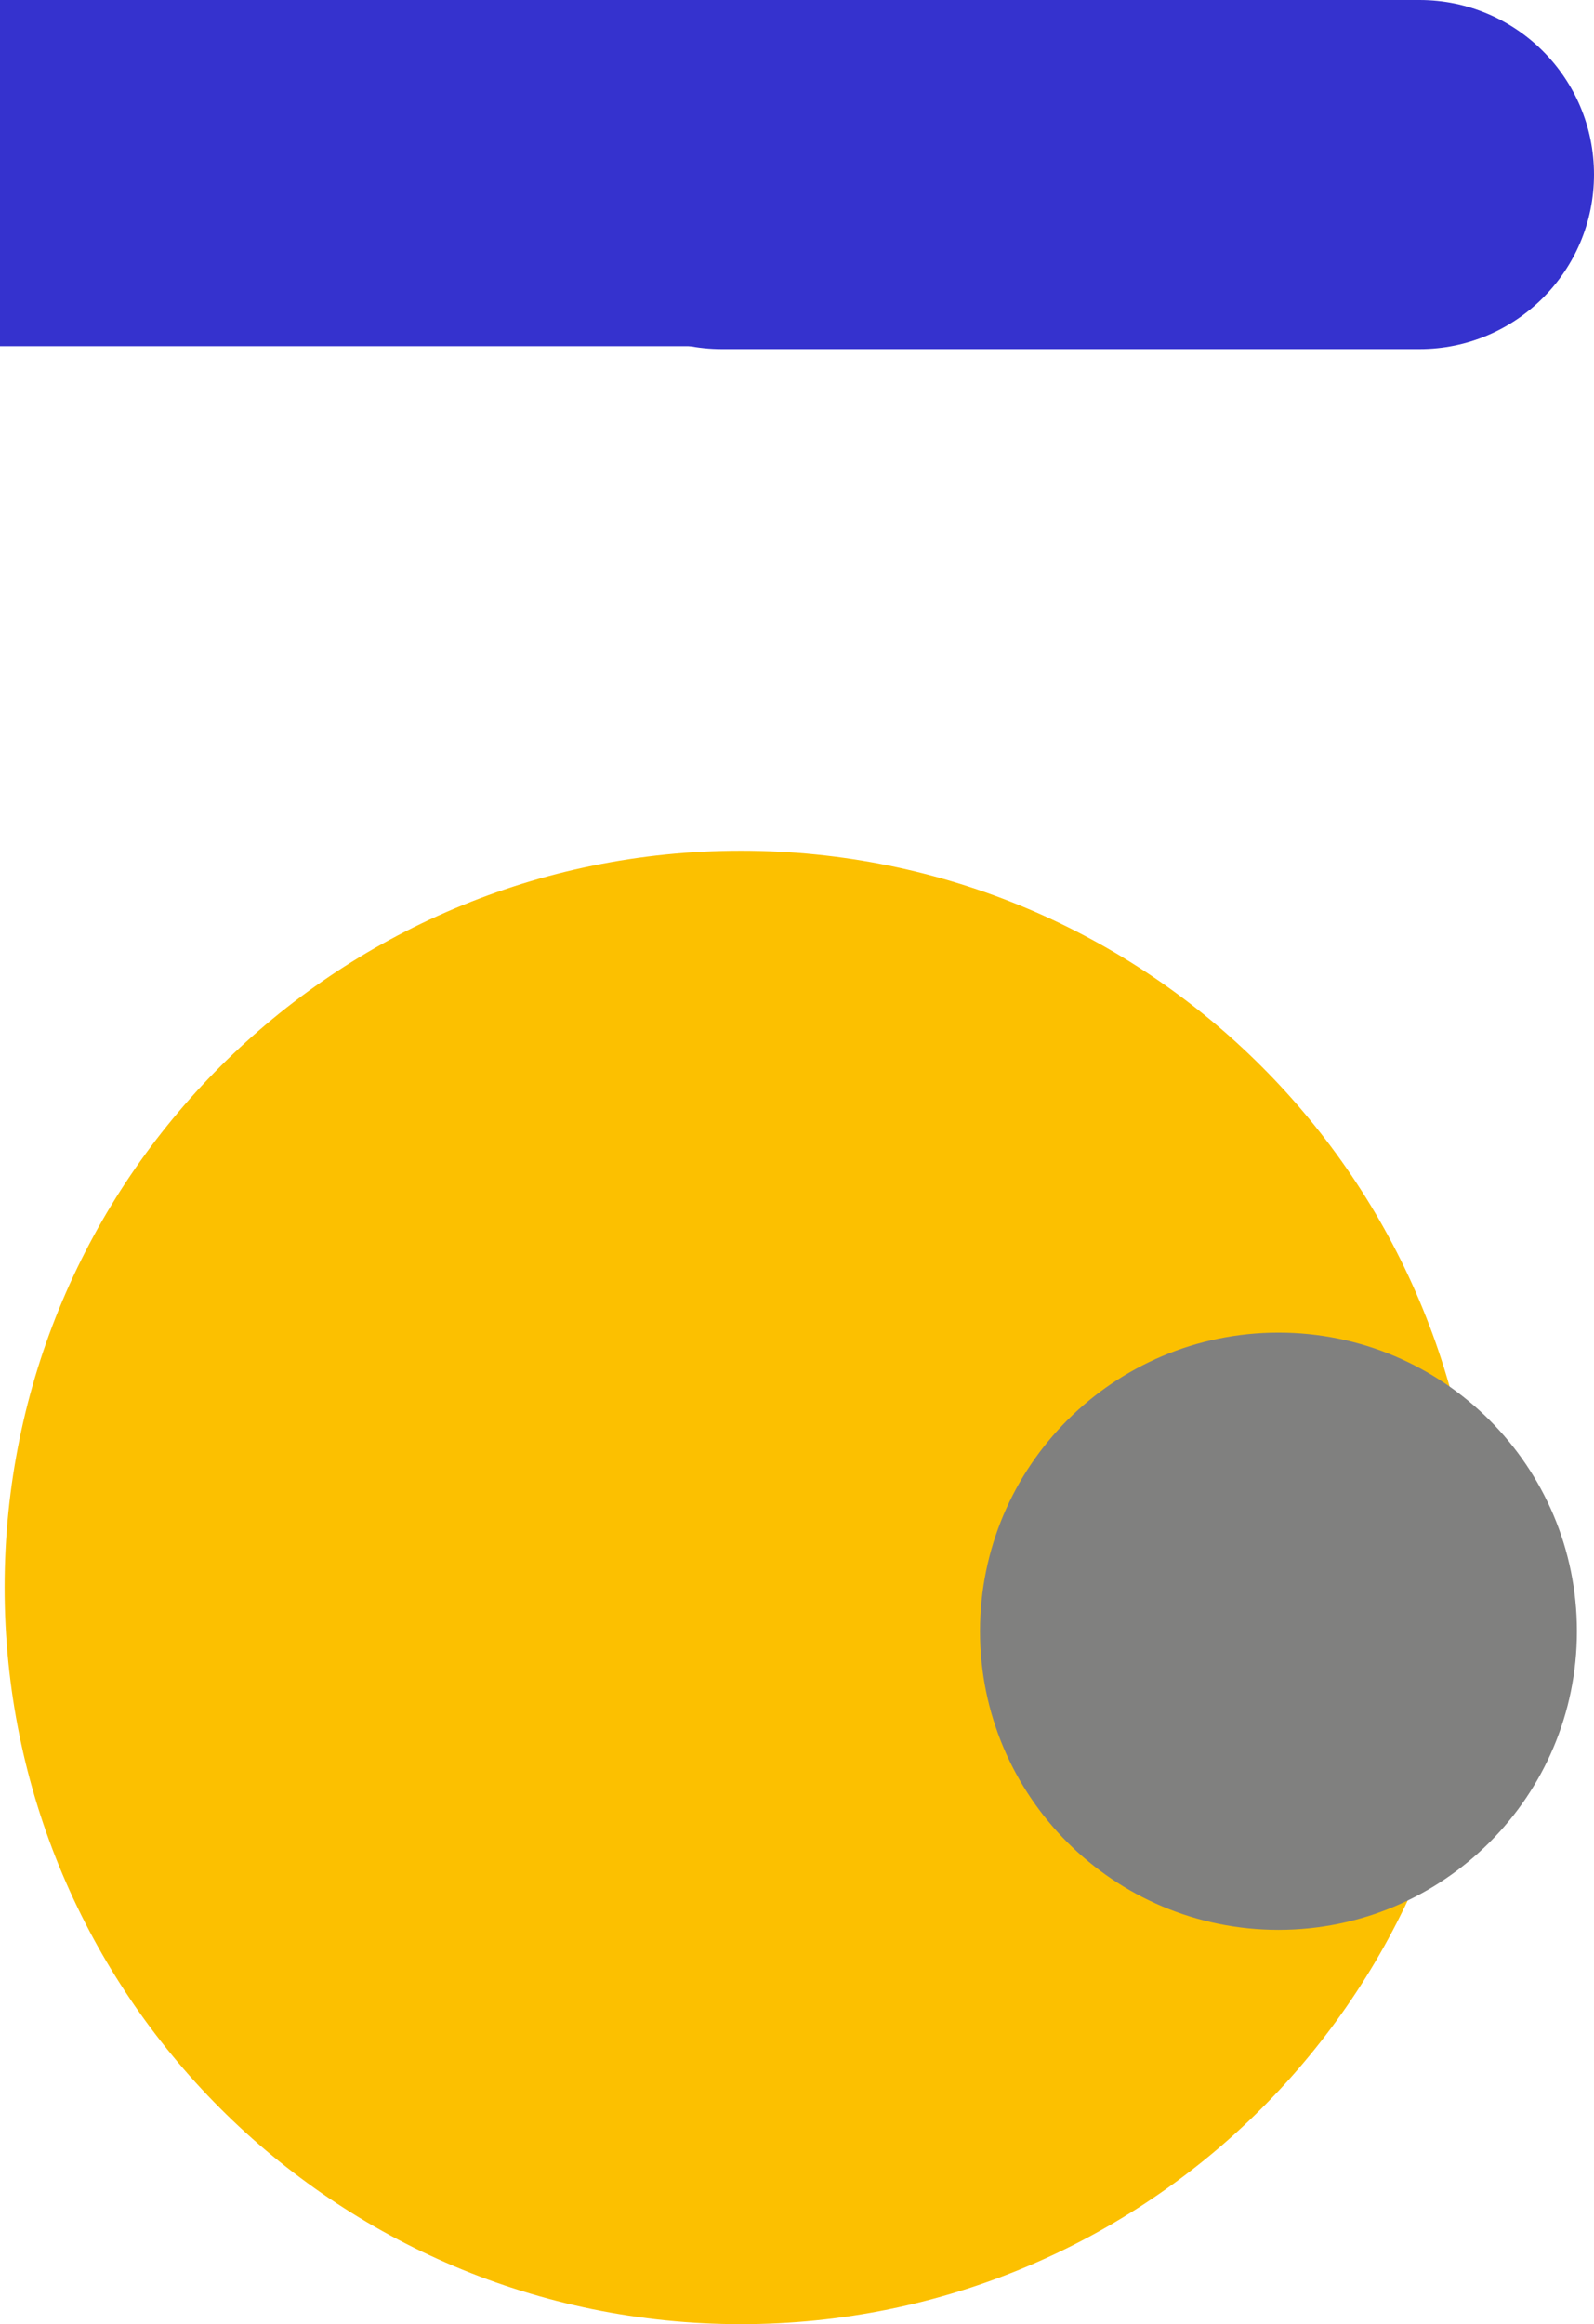 <?xml version="1.0" encoding="UTF-8"?> <svg xmlns="http://www.w3.org/2000/svg" xmlns:xlink="http://www.w3.org/1999/xlink" version="1.1" id="Слой_1" x="0px" y="0px" viewBox="0 0 919.5 1339.99" style="enable-background:new 0 0 919.5 1339.99;" xml:space="preserve"> <style type="text/css"> .st0{fill:#3532CE;} .st1{fill:#FCC000;} .st2{fill:#80807F;} </style> <path class="st0" d="M315.797,100.618C315.797,45.049,360.847,0,416.416,0l402.469,0C874.453,0,919.5,45.049,919.5,100.618 s-45.047,100.616-100.616,100.616H416.416C360.847,201.234,315.797,156.188,315.797,100.618"></path> <rect class="st0" width="445.979" height="199.563"></rect> <path class="st1" d="M2.653,915.227c0,234.587,190.166,424.763,424.751,424.763c234.597,0,424.763-190.176,424.763-424.763 S662.001,490.475,427.405,490.475C192.819,490.474,2.653,680.64,2.653,915.227"></path> <path class="st2" d="M565.316,940.491c0,95.085,77.08,172.169,172.165,172.169c95.089,0,172.169-77.084,172.169-172.169 s-77.08-172.165-172.169-172.165C642.396,768.326,565.316,845.406,565.316,940.491"></path> </svg> 